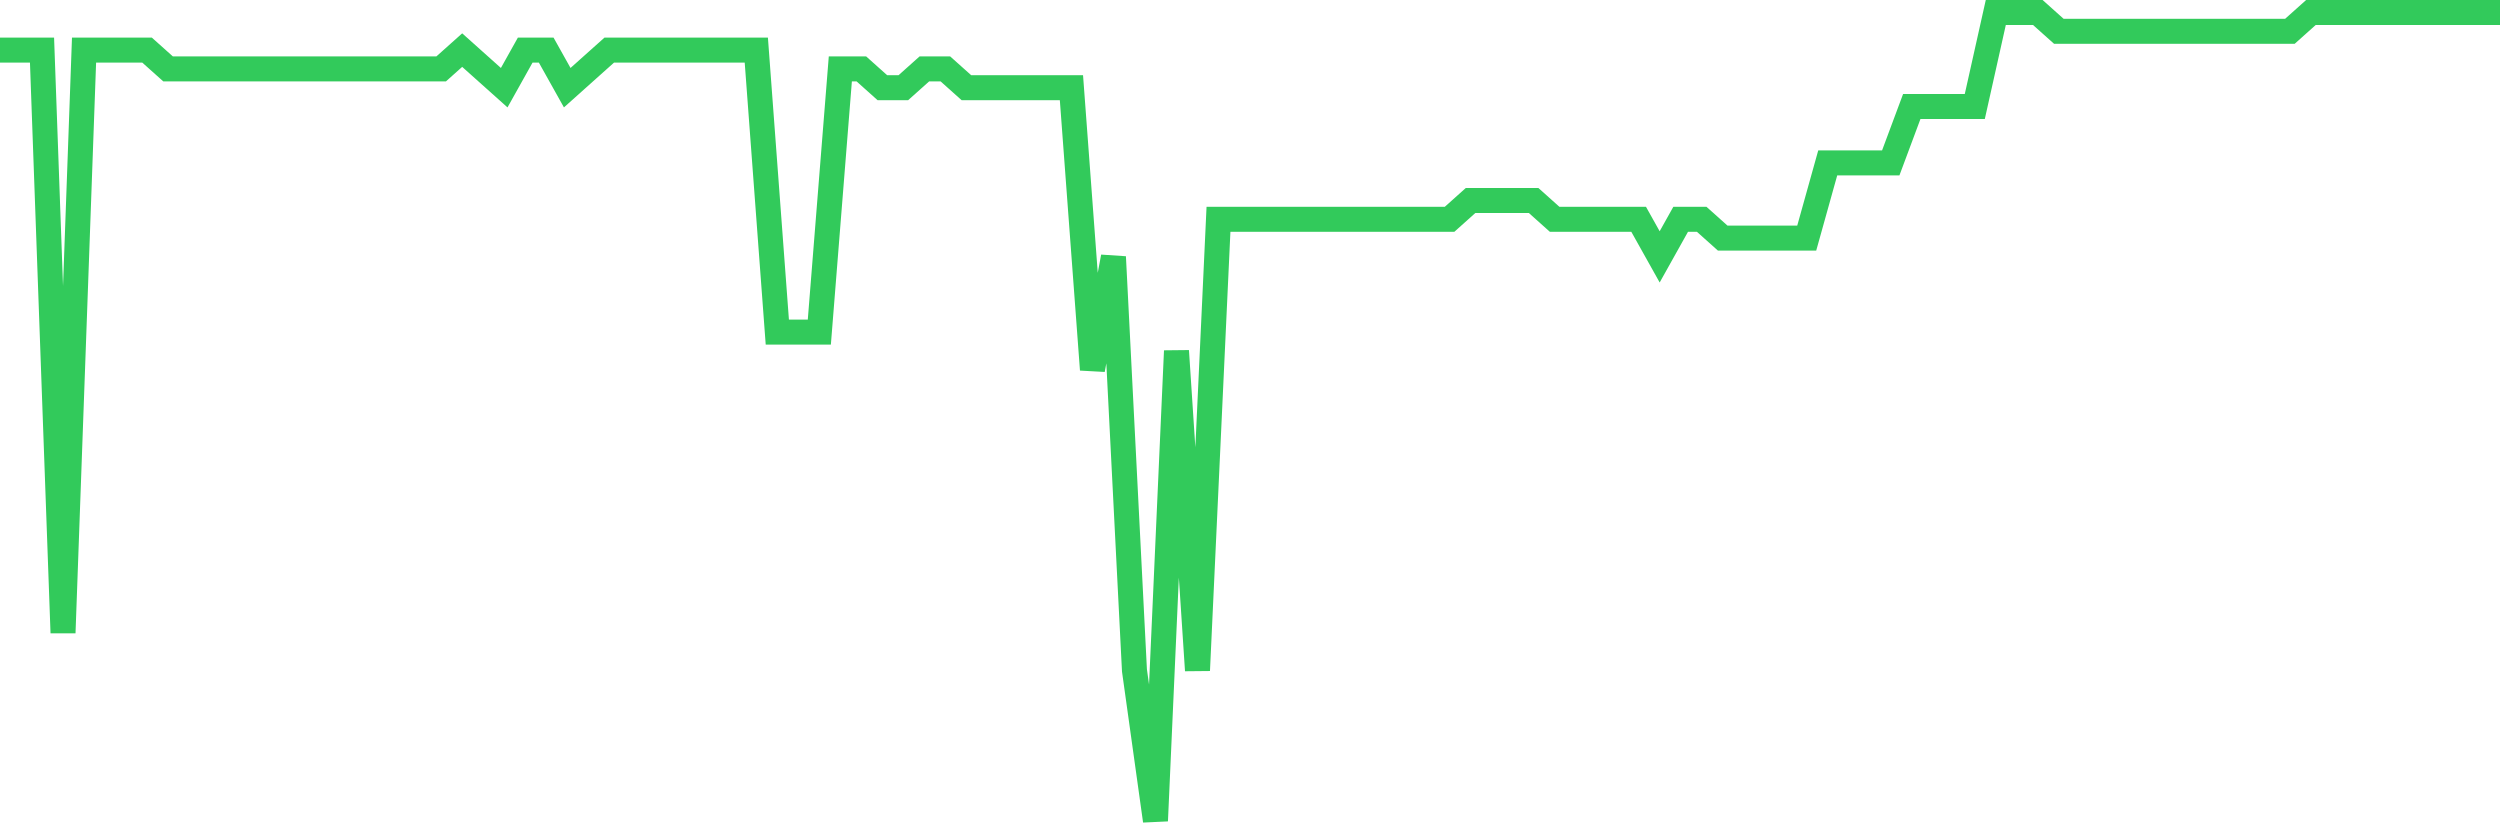 <svg
  xmlns="http://www.w3.org/2000/svg"
  xmlns:xlink="http://www.w3.org/1999/xlink"
  width="120"
  height="40"
  viewBox="0 0 120 40"
  preserveAspectRatio="none"
>
  <polyline
    points="0,2.405 1.008,2.405 2.017,2.405 3.025,30.377 4.034,2.405 5.042,2.405 6.05,2.405 7.059,2.405 8.067,3.307 9.076,3.307 10.084,3.307 11.092,3.307 12.101,3.307 13.109,3.307 14.118,3.307 15.126,3.307 16.134,3.307 17.143,3.307 18.151,3.307 19.16,3.307 20.168,3.307 21.176,3.307 22.185,2.405 23.193,3.307 24.202,4.209 25.21,2.405 26.218,2.405 27.227,4.209 28.235,3.307 29.244,2.405 30.252,2.405 31.261,2.405 32.269,2.405 33.277,2.405 34.286,2.405 35.294,2.405 36.303,2.405 37.311,15.94 38.319,15.94 39.328,15.94 40.336,3.307 41.345,3.307 42.353,4.209 43.361,4.209 44.37,3.307 45.378,3.307 46.387,4.209 47.395,4.209 48.403,4.209 49.412,4.209 50.42,4.209 51.429,4.209 52.437,17.744 53.445,12.33 54.454,32.181 55.462,39.4 56.471,16.842 57.479,32.181 58.487,10.526 59.496,10.526 60.504,10.526 61.513,10.526 62.521,10.526 63.529,10.526 64.538,10.526 65.546,10.526 66.555,10.526 67.563,10.526 68.571,10.526 69.58,10.526 70.588,9.623 71.597,9.623 72.605,9.623 73.613,9.623 74.622,10.526 75.63,10.526 76.639,10.526 77.647,10.526 78.655,10.526 79.664,12.33 80.672,10.526 81.681,10.526 82.689,11.428 83.697,11.428 84.706,11.428 85.714,11.428 86.723,11.428 87.731,7.819 88.739,7.819 89.748,7.819 90.756,7.819 91.765,5.112 92.773,5.112 93.782,5.112 94.79,5.112 95.798,0.6 96.807,0.6 97.815,0.6 98.824,1.502 99.832,1.502 100.84,1.502 101.849,1.502 102.857,1.502 103.866,1.502 104.874,1.502 105.882,1.502 106.891,1.502 107.899,1.502 108.908,1.502 109.916,1.502 110.924,0.6 111.933,0.6 112.941,0.6 113.95,0.6 114.958,0.6 115.966,0.6 116.975,0.6 117.983,0.6 118.992,0.6 120,0.6"
    fill="none"
    stroke="#32ca5b"
    stroke-width="1.2"
  >
  </polyline>
</svg>
